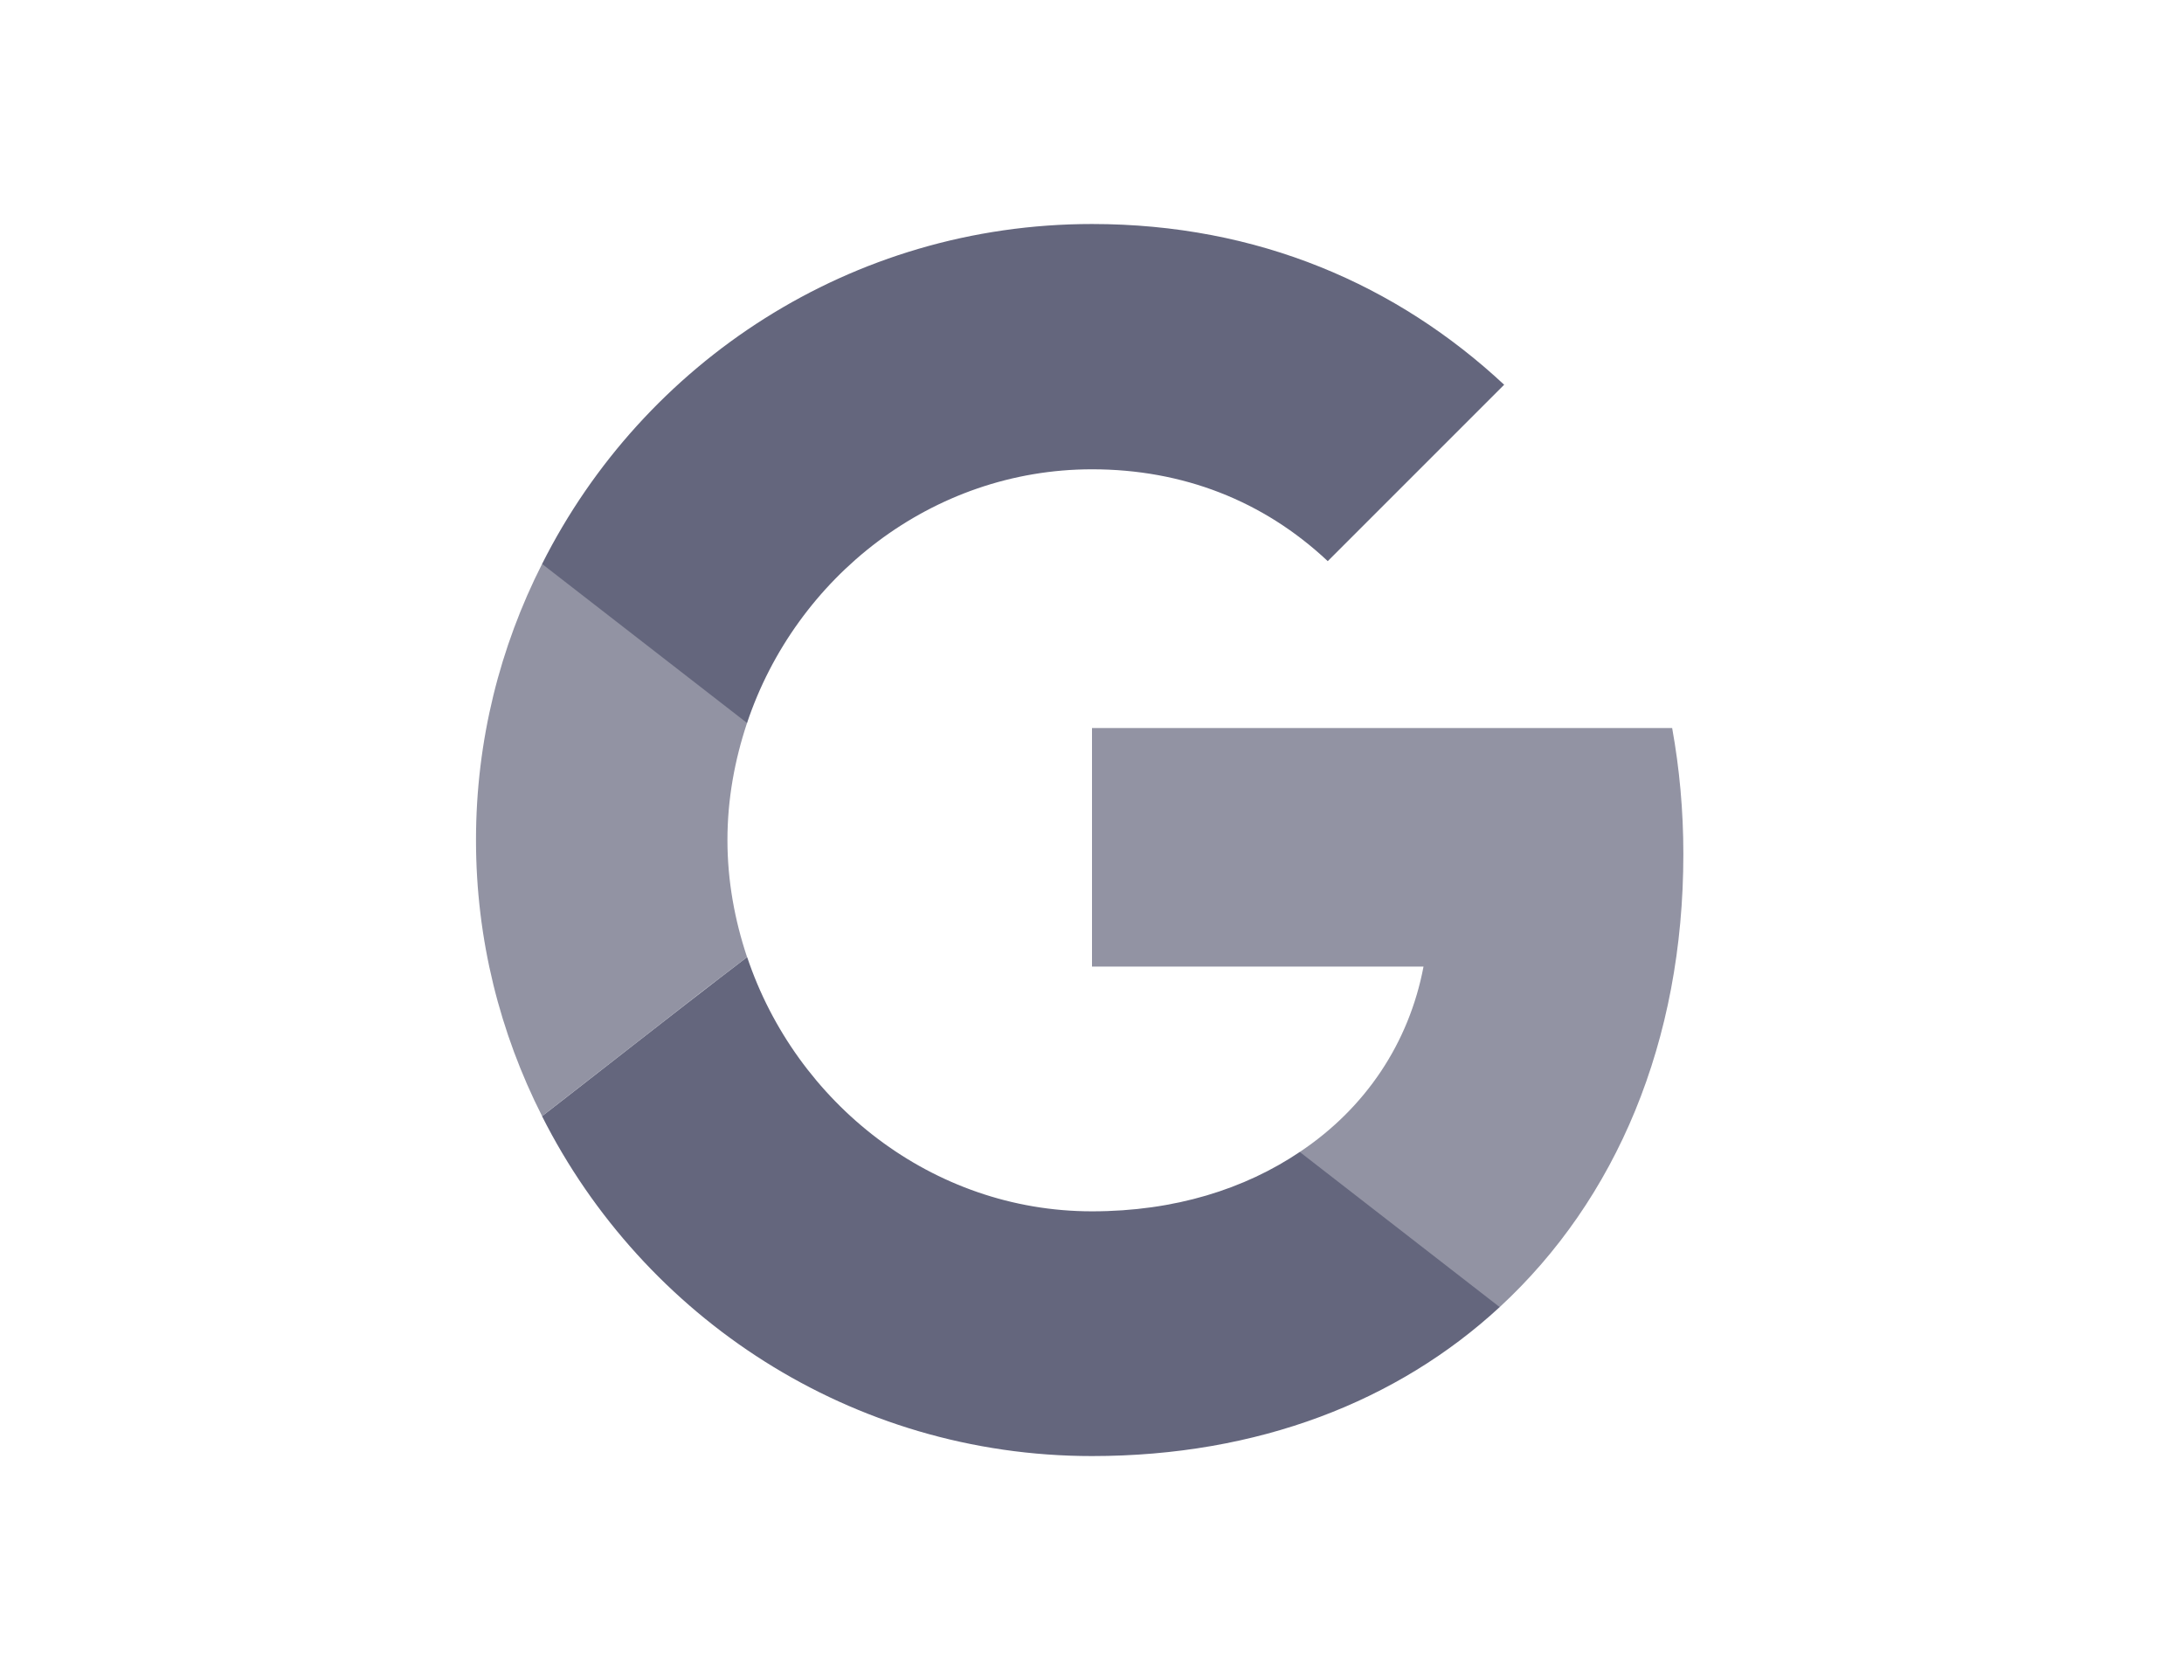 <svg width="78" height="60" viewBox="0 0 78 60" fill="none" xmlns="http://www.w3.org/2000/svg">
<path opacity="0.7" d="M60.12 30.5C60.12 28.94 59.98 27.44 59.72 26H39V34.52H50.84C50.32 37.26 48.76 39.58 46.42 41.14V46.68H53.56C57.72 42.84 60.12 37.2 60.12 30.5Z" fill="#64667D"/>
<path d="M39 52C44.94 52 49.92 50.04 53.56 46.68L46.42 41.14C44.46 42.46 41.96 43.26 39 43.26C33.28 43.26 28.424 39.38 26.684 34.18C26.684 34.18 25.388 35.163 22.885 37.117C20.382 39.072 19.359 39.863 19.359 39.863C22.979 47.043 30.4 52 39 52Z" fill="#64667D"/>
<path opacity="0.7" d="M26.68 34.18C26.24 32.86 25.98 31.46 25.98 30C25.98 28.54 26.24 27.14 26.68 25.82V20.14H19.36C17.86 23.1 17 26.44 17 30C17 33.56 17.86 36.9 19.36 39.86L25.06 35.42L26.68 34.18Z" fill="#64667D"/>
<path d="M39 16.76C42.24 16.76 45.12 17.88 47.42 20.04L53.72 13.74C49.9 10.18 44.94 8 39 8C30.4 8 22.98 12.94 19.36 20.14L26.68 25.82C28.42 20.62 33.28 16.76 39 16.76Z" fill="#64667D"/>
</svg>
